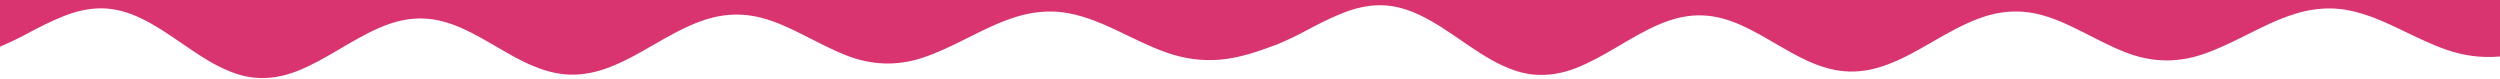 <svg width="1730" height="55" viewBox="0 0 1730 55" fill="none" xmlns="http://www.w3.org/2000/svg">
<g clip-path="url(#clip0_158_2)">
<path d="M0 -201V32.302C6.376 29.608 12.633 26.589 18.78 23.285C26.952 18.893 35.2 14.697 43.754 11.288C52.309 7.873 61.087 5.728 70.171 5.766C79.834 5.809 88.994 8.531 97.792 12.766C107.951 17.653 117.293 24.162 126.683 30.566C135.624 36.66 144.531 42.821 154.265 47.327C161.052 50.469 168.03 52.901 175.39 53.678C185.802 54.775 195.908 53.02 205.776 49.129C215.653 45.234 224.909 39.888 234.151 34.481C243.441 29.045 252.683 23.49 262.488 19.246C272.599 14.864 283.021 12.27 293.891 12.837C302.531 13.286 310.804 15.679 318.823 19.165C328.127 23.213 336.896 28.473 345.727 33.599C352.308 37.423 358.919 41.185 365.811 44.304C373.834 47.932 382.092 50.603 390.766 51.409C400.996 52.358 410.945 50.541 420.669 46.945C431.913 42.787 442.387 36.722 452.866 30.676C463.034 24.815 473.236 19.055 484.116 14.964C498.397 9.595 512.821 8.555 527.479 12.475C537.418 15.131 546.741 19.542 555.978 24.21C565.693 29.116 575.317 34.247 585.404 38.224C602.866 45.114 620.47 45.887 638.376 39.984C648.76 36.56 658.637 31.734 668.476 26.809C679.786 21.149 691.052 15.417 703.045 11.712C711.036 9.242 719.16 7.907 727.423 7.974C735.031 8.031 742.477 9.476 749.794 11.712C758.415 14.344 766.659 18.092 774.85 21.988C785.692 27.142 796.414 32.612 807.715 36.531C819.631 40.661 831.825 42.339 844.295 41.271C857.497 40.146 870.063 35.835 882.543 31.186C882.973 31.119 883.393 30.89 883.799 30.723C890.638 27.891 897.33 24.668 903.902 21.139C912.074 16.747 920.322 12.551 928.876 9.142C937.43 5.728 946.209 3.582 955.293 3.62C964.955 3.663 974.116 6.386 982.914 10.62C993.073 15.508 1002.41 22.016 1011.8 28.42C1020.75 34.514 1029.65 40.675 1039.39 45.181C1046.17 48.324 1053.15 50.755 1060.51 51.533C1070.92 52.629 1081.03 50.875 1090.9 46.984C1100.78 43.088 1110.03 37.742 1119.27 32.335C1128.56 26.899 1137.8 21.344 1147.61 17.1C1157.72 12.718 1168.14 10.124 1179.01 10.692C1187.65 11.14 1195.93 13.534 1203.94 17.019C1213.25 21.067 1222.02 26.327 1230.85 31.453C1237.43 35.277 1244.04 39.039 1250.93 42.158C1258.96 45.787 1267.21 48.457 1275.89 49.263C1286.12 50.212 1296.07 48.395 1305.79 44.8C1317.03 40.642 1327.51 34.576 1337.99 28.53C1348.16 22.67 1358.36 16.91 1369.24 12.818C1383.52 7.449 1397.94 6.41 1412.6 10.329C1422.54 12.985 1431.86 17.396 1441.1 22.064C1450.81 26.971 1460.44 32.102 1470.53 36.078C1487.99 42.969 1505.59 43.736 1523.5 37.838C1533.88 34.414 1543.76 29.589 1553.6 24.663C1564.91 19.003 1576.17 13.271 1588.17 9.566C1596.16 7.096 1604.28 5.761 1612.54 5.828C1620.15 5.885 1627.6 7.33 1634.92 9.566C1643.54 12.198 1651.78 15.946 1659.97 19.842C1670.81 24.997 1681.54 30.466 1692.84 34.386C1704.75 38.515 1716.95 40.193 1729.42 39.125C1729.61 39.111 1729.8 39.087 1730 39.068V-201H0Z" fill="#D93370"/>
</g>
<defs>
<clipPath id="clip0_158_2">
<rect width="1730" height="55" fill="white"/>
</clipPath>
</defs>
</svg>

